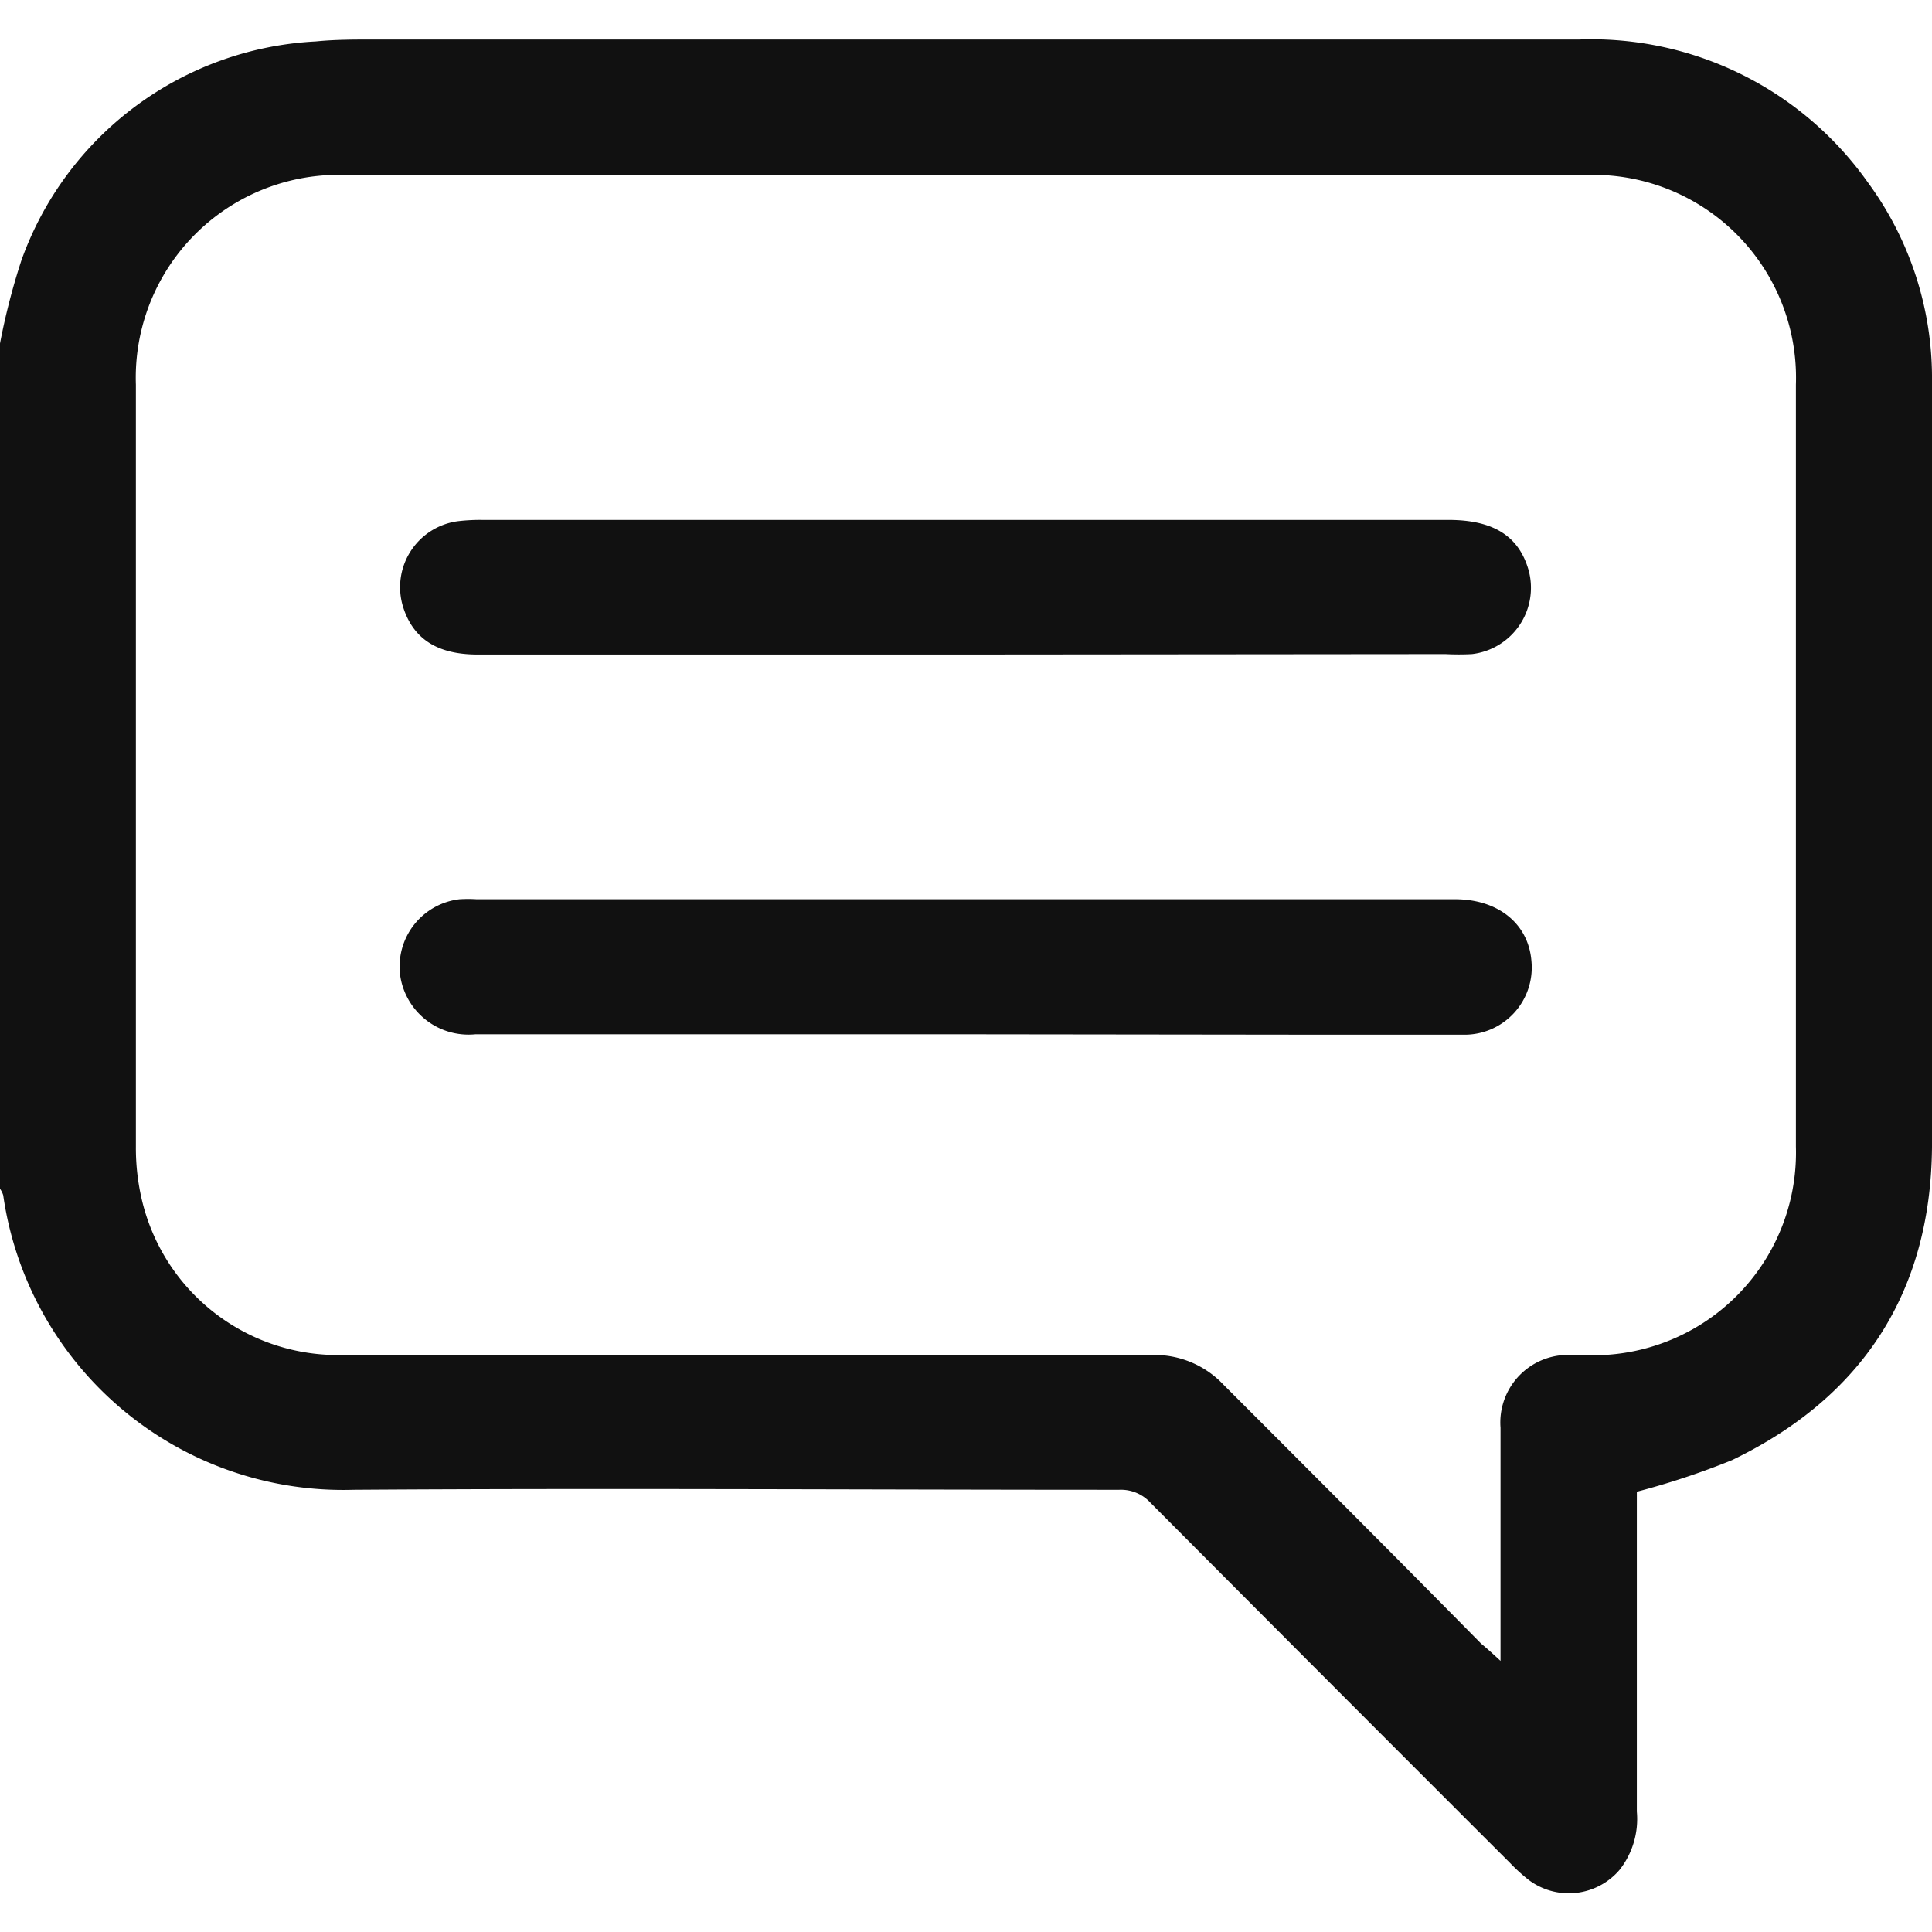 <?xml version="1.0" encoding="UTF-8"?> <svg xmlns="http://www.w3.org/2000/svg" id="Layer_1" data-name="Layer 1" viewBox="0 0 90 90"> <defs> <style>.cls-1{fill:#111;}</style> </defs> <title>Artboard 3 copy 17icons</title> <path class="cls-1" d="M0,16a31.42,31.42,0,0,1,1-3.88A15.4,15.4,0,0,1,14.71,1.93c.9-.09,1.81-.09,2.72-.09H73.57A15.77,15.77,0,0,1,87,8.48a15.39,15.39,0,0,1,3,9.29c0,2.43,0,4.86,0,7.29C90,34.52,90,44,90,53.44c-.06,6.75-3.23,11.65-9.32,14.58a36,36,0,0,1-4.43,1.47c0,.21,0,.56,0,.9q0,7,0,14a3.83,3.83,0,0,1-.8,2.71,3.11,3.11,0,0,1-4.27.45,8.54,8.54,0,0,1-.84-.77Q61.94,78.39,53.59,70a1.86,1.86,0,0,0-1.45-.6c-11.89,0-23.78-.08-35.67,0A16,16,0,0,1,.15,55.68a1,1,0,0,0-.15-.3Q0,35.7,0,16ZM69.9,77.37c0-.57,0-.88,0-1.2,0-3.22,0-6.44,0-9.66a3.15,3.15,0,0,1,3.42-3.38h.62a9.44,9.44,0,0,0,9.72-9.71q0-17.75,0-35.5A9.45,9.45,0,0,0,73.9,8.15q-28.91,0-57.81,0a9.45,9.45,0,0,0-9.76,9.77q0,17.75,0,35.5a10.54,10.54,0,0,0,.29,2.52A9.38,9.38,0,0,0,16,63.12q18.85,0,37.69,0A4.41,4.41,0,0,1,57,64.51c4,4,8,8,12,12.06C69.27,76.79,69.5,77,69.9,77.37Z"></path> <path class="cls-1" d="M44.9,48.18H22.15a3.22,3.22,0,0,1-3.51-2.75,3.16,3.16,0,0,1,2.77-3.54,6.38,6.38,0,0,1,.79,0H67.78c2,0,3.42,1.13,3.56,2.88a3.13,3.13,0,0,1-3.17,3.43c-2.14,0-4.27,0-6.41,0Z"></path> <path class="cls-1" d="M45,30.49H22.25c-1.88,0-3-.73-3.47-2.21a3.1,3.1,0,0,1,2.55-4,8.86,8.86,0,0,1,1.14-.06h45c2.11,0,3.29.76,3.74,2.35a3.11,3.11,0,0,1-2.64,3.9,11.6,11.6,0,0,1-1.23,0Z"></path> </svg> 